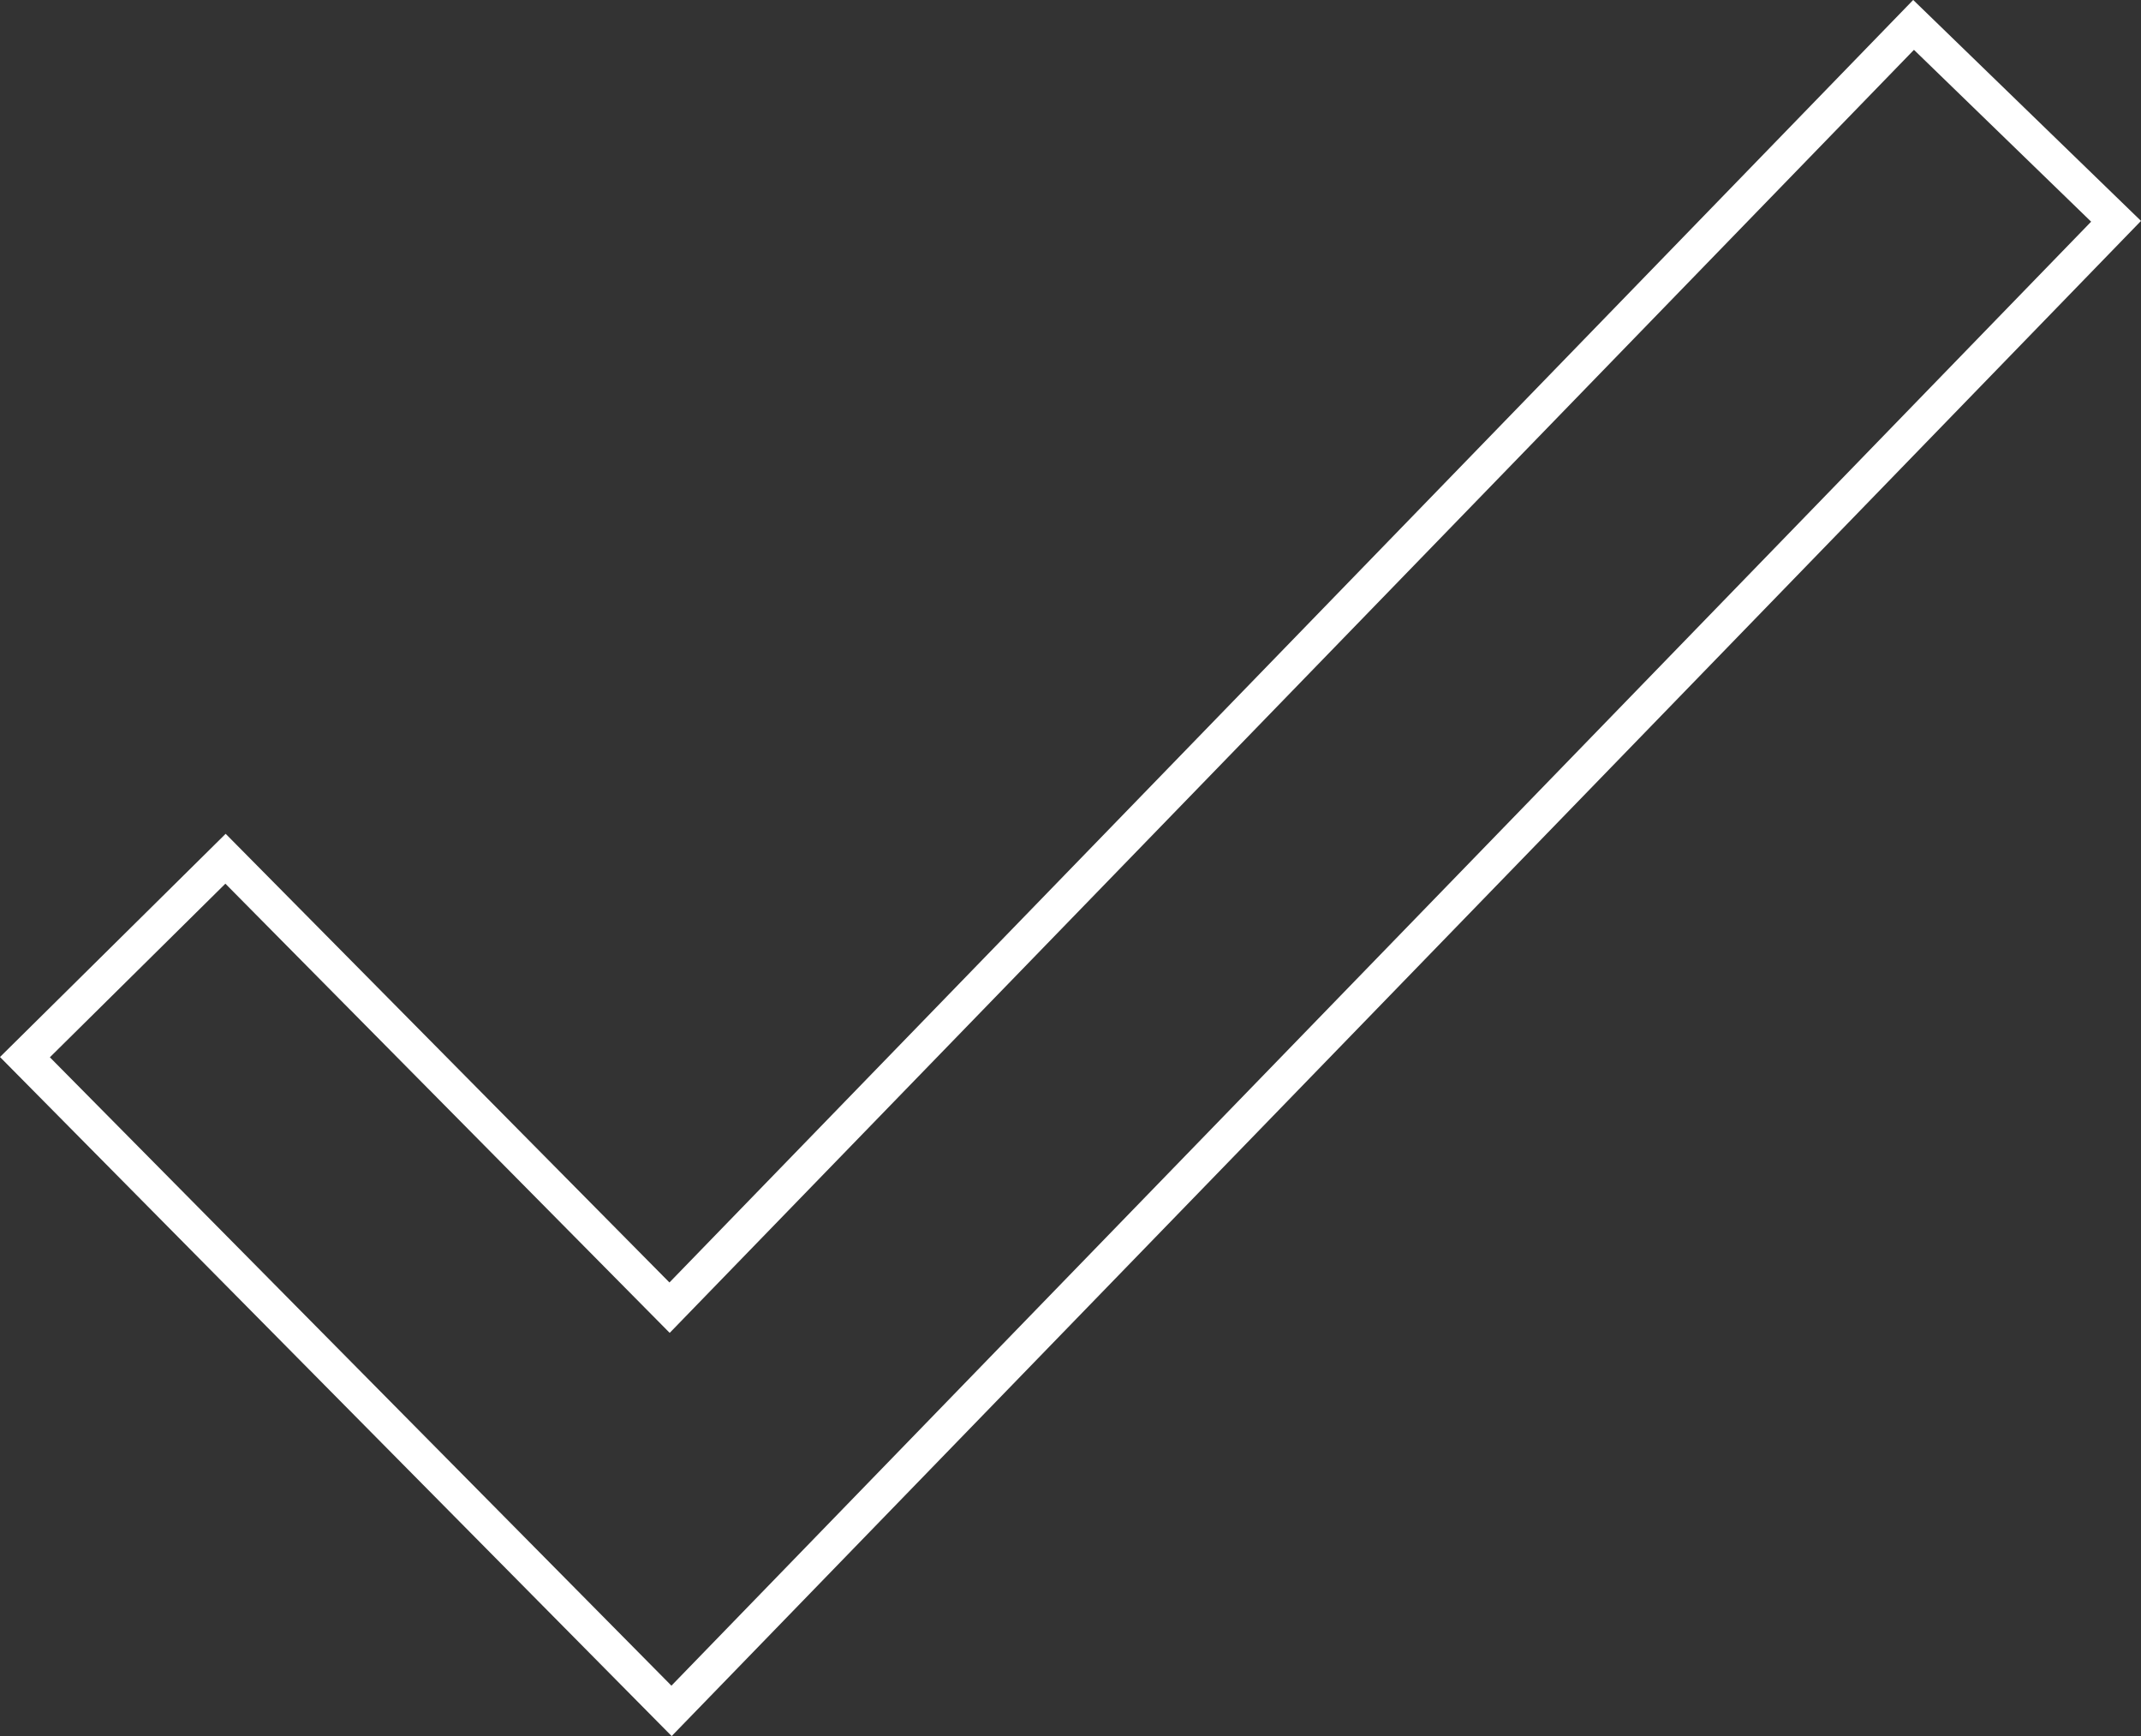 <svg xmlns="http://www.w3.org/2000/svg" width="60.712" height="49.228" viewBox="0 0 60.712 49.228"><rect x="0" y="0" width="60.712" height="49.228" fill="#333333" stroke="none"/><defs><style>.a{fill:none;stroke:#fff;}</style></defs><g transform="translate(-997.25 -954.511)"><path class="a" d="M1016.293,1003.024l-18.336-18.537,5.688-5.626,12.592,12.73,35.276-36.374,5.742,5.569Z"></path></g></svg>
